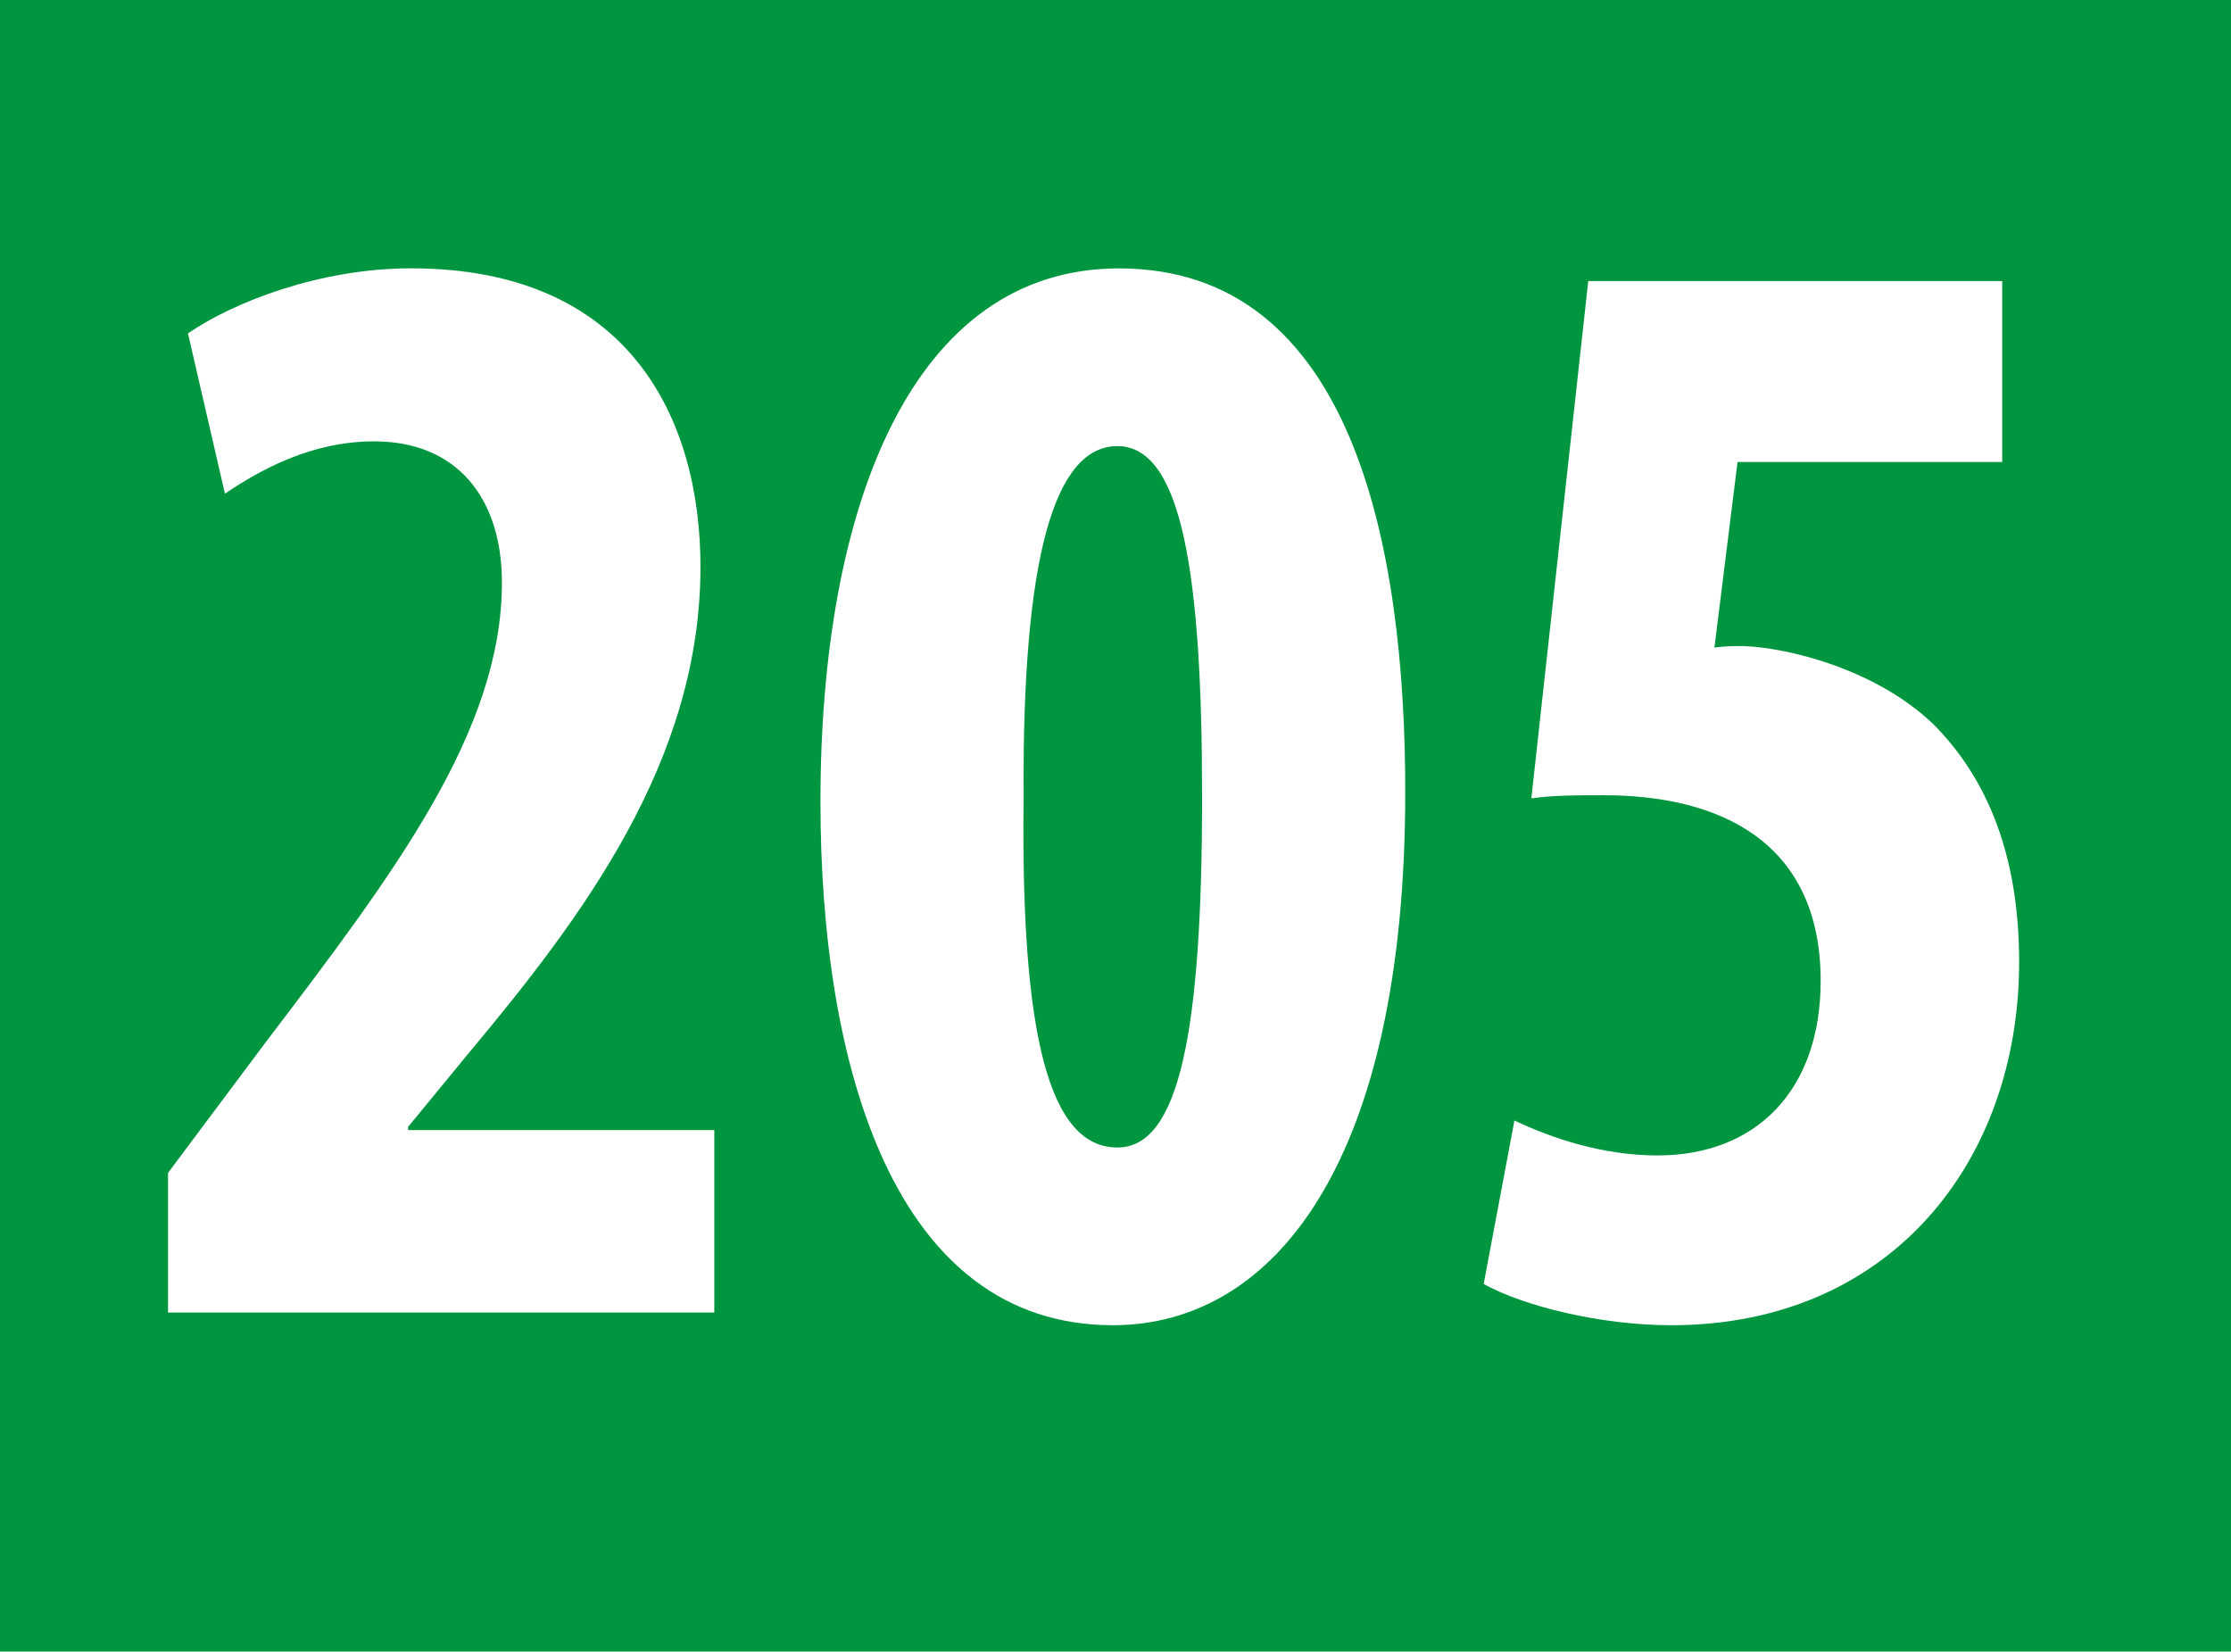 <?xml version="1.0" encoding="UTF-8"?><svg id="uuid-4044ecb2-a26b-494b-98d7-257f1f54a18c" xmlns="http://www.w3.org/2000/svg" viewBox="0 0 29.528 21.857"><defs><style>.uuid-275da3d7-fafa-4e1f-a92f-f544340d8455{fill:#009640;}.uuid-275da3d7-fafa-4e1f-a92f-f544340d8455,.uuid-0122cf15-f73f-43c1-944a-41dcf64f435c,.uuid-2dc6742d-d202-43d2-ab6f-67589aff274b{stroke-width:0px;}.uuid-0122cf15-f73f-43c1-944a-41dcf64f435c,.uuid-2dc6742d-d202-43d2-ab6f-67589aff274b{fill:#fff;}.uuid-2dc6742d-d202-43d2-ab6f-67589aff274b{fill-rule:evenodd;}</style></defs><g id="uuid-542d8b2d-b9a9-4906-ad60-6eeb36437e5f"><rect class="uuid-275da3d7-fafa-4e1f-a92f-f544340d8455" width="29.528" height="21.857"/><path class="uuid-0122cf15-f73f-43c1-944a-41dcf64f435c" d="m9.454,17.37v-2.415h-4.053v-.042l.794-.966c1.528-1.827,3.076-3.886,3.076-6.447,0-1.954-.937-3.949-3.83-3.949-1.201,0-2.342.442-2.953.861l.489,2.121c.469-.315,1.14-.692,1.976-.692,1.1,0,1.69.756,1.69,1.869,0,1.953-1.405,3.822-3.116,6.069l-1.303,1.743v1.848h7.23Z"/><path class="uuid-2dc6742d-d202-43d2-ab6f-67589aff274b" d="m14.79,5.904c.855,0,1.12,1.701,1.12,4.641,0,3.13-.306,4.641-1.12,4.641-.896,0-1.283-1.449-1.242-4.641-.021-3.171.407-4.641,1.242-4.641m.02-2.352c-2.729,0-3.951,3.129-3.951,7.056,0,3.508.978,6.93,3.87,6.93,2.138,0,3.87-2.162,3.87-7.056,0-3.255-.693-6.93-3.789-6.93"/><path class="uuid-0122cf15-f73f-43c1-944a-41dcf64f435c" d="m26.5,3.72h-5.479l-.753,6.846c.285-.042.591-.042.957-.042,1.528,0,2.872.609,2.872,2.457,0,1.449-.855,2.31-2.159,2.31-.733,0-1.405-.231-1.894-.462l-.407,2.163c.529.294,1.547.546,2.484.546,2.893,0,4.603-2.163,4.603-4.809,0-1.386-.407-2.415-1.14-3.15-.774-.735-1.935-1.008-2.505-1.029-.143,0-.265,0-.388.021l.306-2.457h3.503v-2.394Z"/></g></svg>